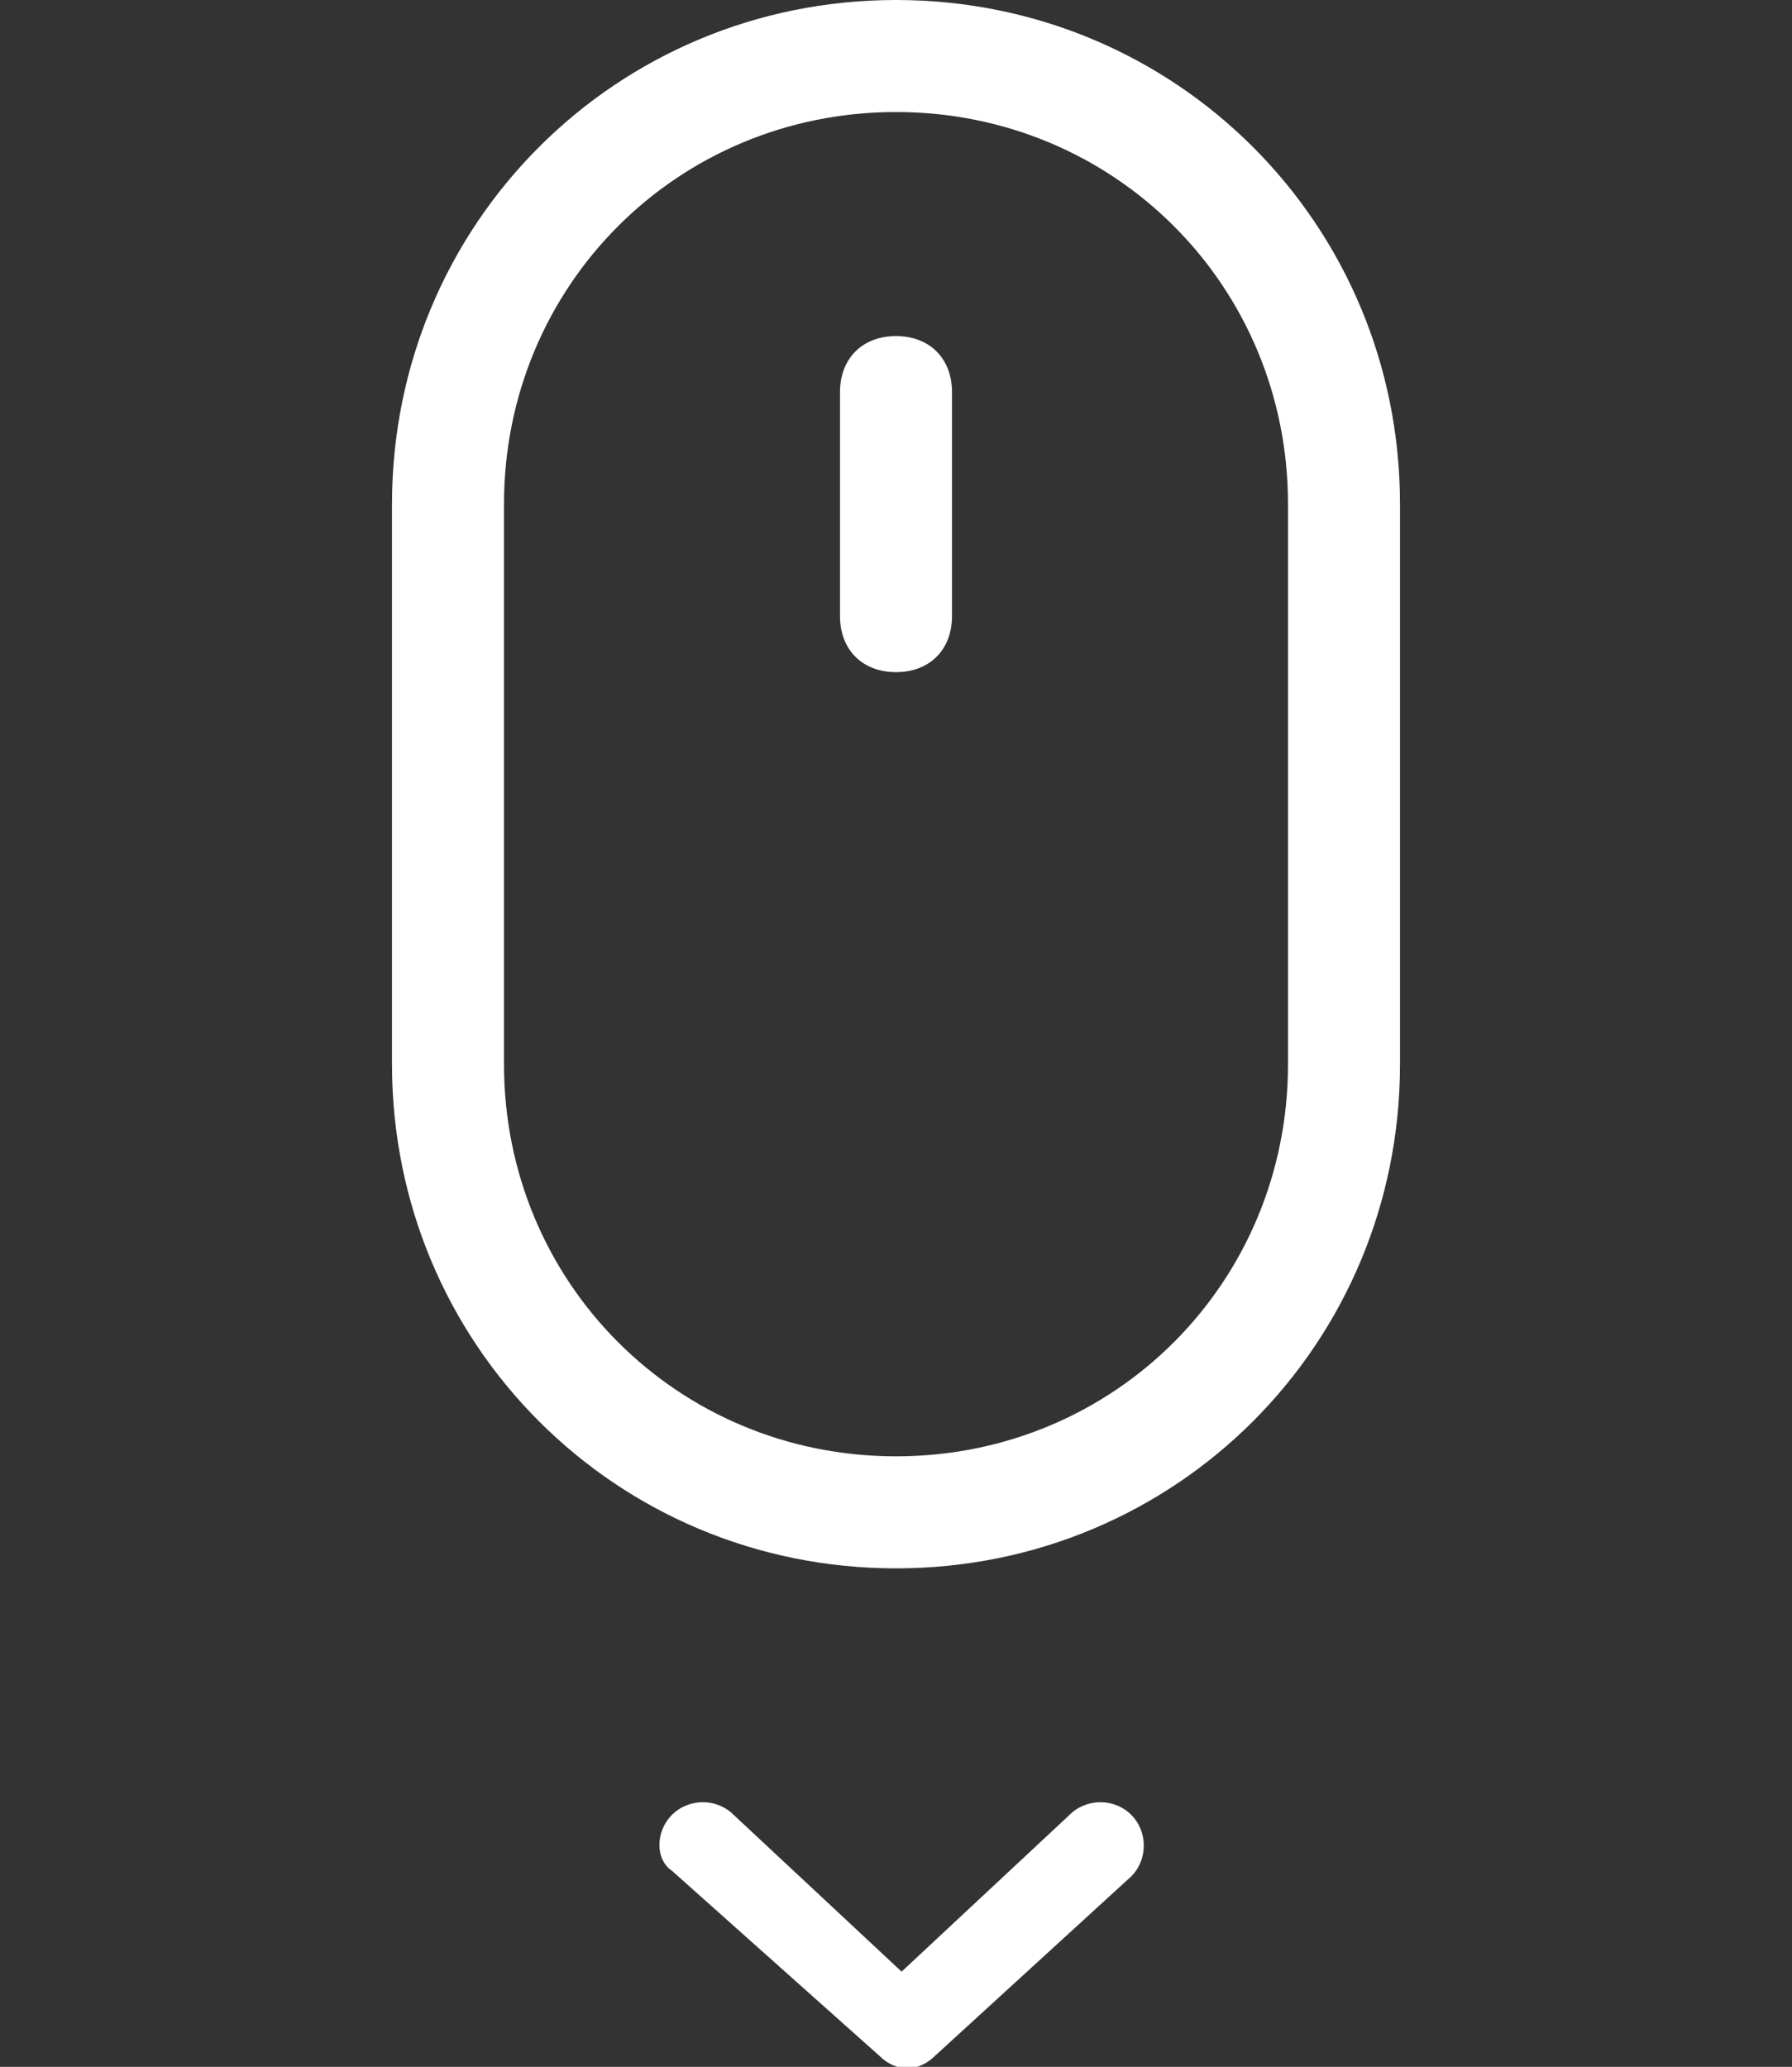 <?xml version="1.0" encoding="utf-8"?>
<!-- Generator: Adobe Illustrator 28.1.0, SVG Export Plug-In . SVG Version: 6.00 Build 0)  -->
<svg version="1.1" id="mouse" xmlns="http://www.w3.org/2000/svg" xmlns:xlink="http://www.w3.org/1999/xlink" x="0px" y="0px"
	 viewBox="0 0 32 36.9" style="enable-background:new 0 0 32 36.9;" xml:space="preserve">
<rect x="0" y="0" width="32" height="36.9" fill="#333333" stroke="none"/>
<style type="text/css">
	.st0{fill:#FFFFFF;}
</style>
<g>
	<path class="st0" d="M16,0c-5,0-9,4-9,9v10c0,5,4,9,9,9s9-4,9-9V9C25,4,21,0,16,0z M23,19c0,3.9-3.1,7-7,7s-7-3.1-7-7V9
		c0-3.9,3.1-7,7-7s7,3.1,7,7V19z"/>
	<path class="st0" d="M16,6c-0.6,0-1,0.4-1,1v4c0,0.6,0.4,1,1,1c0.6,0,1-0.4,1-1V7C17,6.4,16.6,6,16,6z"/>
	<path class="st0" d="M12,32.4c0.3-0.3,0.8-0.3,1.1,0l3,2.8l3-2.8c0.3-0.3,0.8-0.3,1.1,0c0.3,0.3,0.3,0.8,0,1.1l-3.5,3.2
		c-0.3,0.3-0.7,0.3-1,0L12,33.4C11.7,33.2,11.7,32.7,12,32.4z"/>
</g>
</svg>
